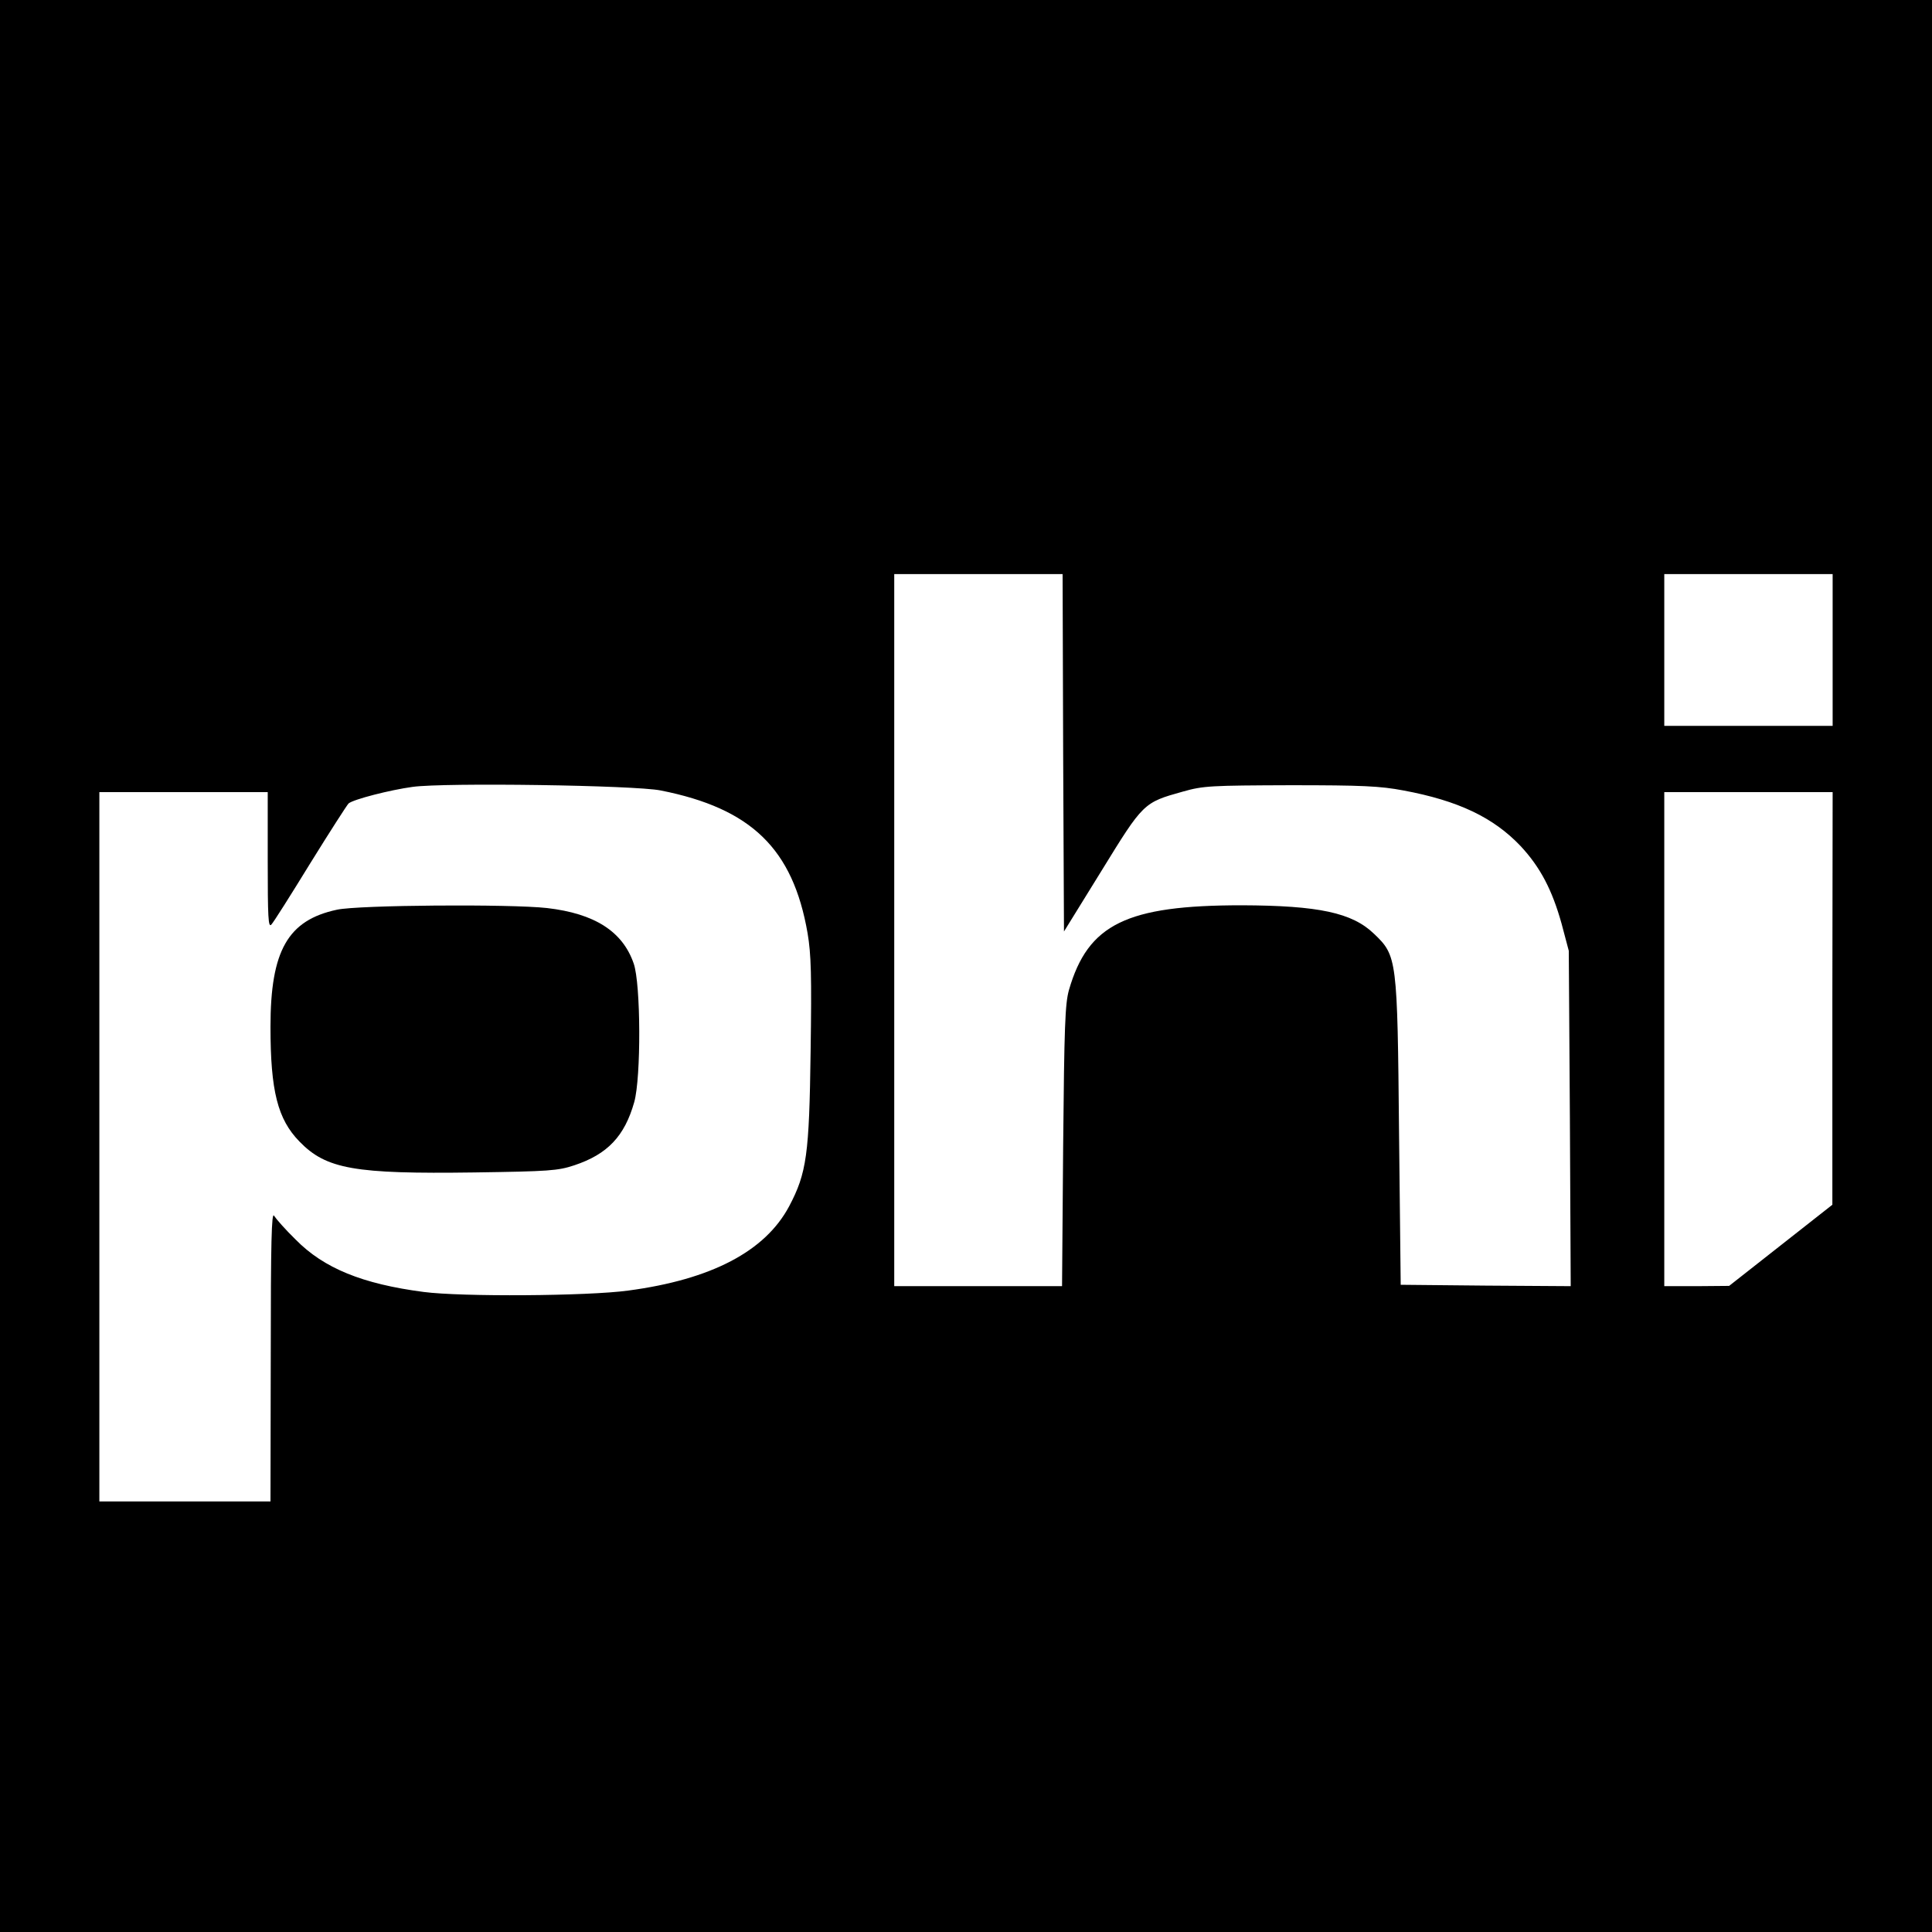 <?xml version="1.0" standalone="no"?>
<!DOCTYPE svg PUBLIC "-//W3C//DTD SVG 20010904//EN"
 "http://www.w3.org/TR/2001/REC-SVG-20010904/DTD/svg10.dtd">
<svg version="1.0" xmlns="http://www.w3.org/2000/svg"
 width="700pt" height="700pt" viewBox="0 0 700 700"
 preserveAspectRatio="xMidYMid meet">
<g transform="translate(0,700) scale(0.1,-0.1)"
fill="#000000" stroke="none">
<path d="M0 3500 l0 -3500 3500 0 3500 0 0 3500 0 3500 -3500 0 -3500 0 0
-3500z m3852 773 l3 -648 136 220 c152 247 152 247 295 287 74 21 101 22 389
23 262 0 325 -3 410 -19 199 -37 326 -98 424 -201 72 -77 115 -160 149 -282
l26 -98 4 -608 3 -607 -308 2 -308 3 -6 550 c-6 633 -7 642 -91 722 -79 76
-200 102 -479 103 -417 0 -557 -68 -626 -307 -14 -50 -17 -130 -21 -565 l-4
-508 -304 0 -304 0 0 1290 0 1290 305 0 305 0 2 -647z m2788 372 l0 -275 -305
0 -305 0 0 275 0 275 305 0 305 0 0 -275z m-4246 -509 c328 -65 479 -211 532
-517 13 -77 15 -152 11 -429 -5 -373 -14 -440 -78 -561 -87 -163 -282 -265
-583 -305 -146 -20 -604 -23 -741 -5 -222 29 -362 86 -464 190 -37 36 -71 75
-78 86 -9 16 -12 -95 -12 -507 l-1 -528 -310 0 -310 0 0 1285 0 1285 305 0
305 0 0 -247 c0 -208 2 -245 13 -233 8 8 71 108 141 222 70 113 133 211 139
217 18 15 151 49 232 60 116 16 805 6 899 -13z m4245 -753 l0 -748 -187 -147
-187 -147 -117 -1 -118 0 0 895 0 895 305 0 305 0 -1 -747z"/>
<path d="M1221 3704 c-178 -38 -241 -148 -241 -424 0 -233 26 -335 105 -416
97 -100 199 -118 633 -112 271 4 303 6 363 26 120 40 182 105 217 229 25 89
24 428 -2 502 -40 116 -141 181 -314 201 -135 15 -683 11 -761 -6z"/>
</g>
</svg>
